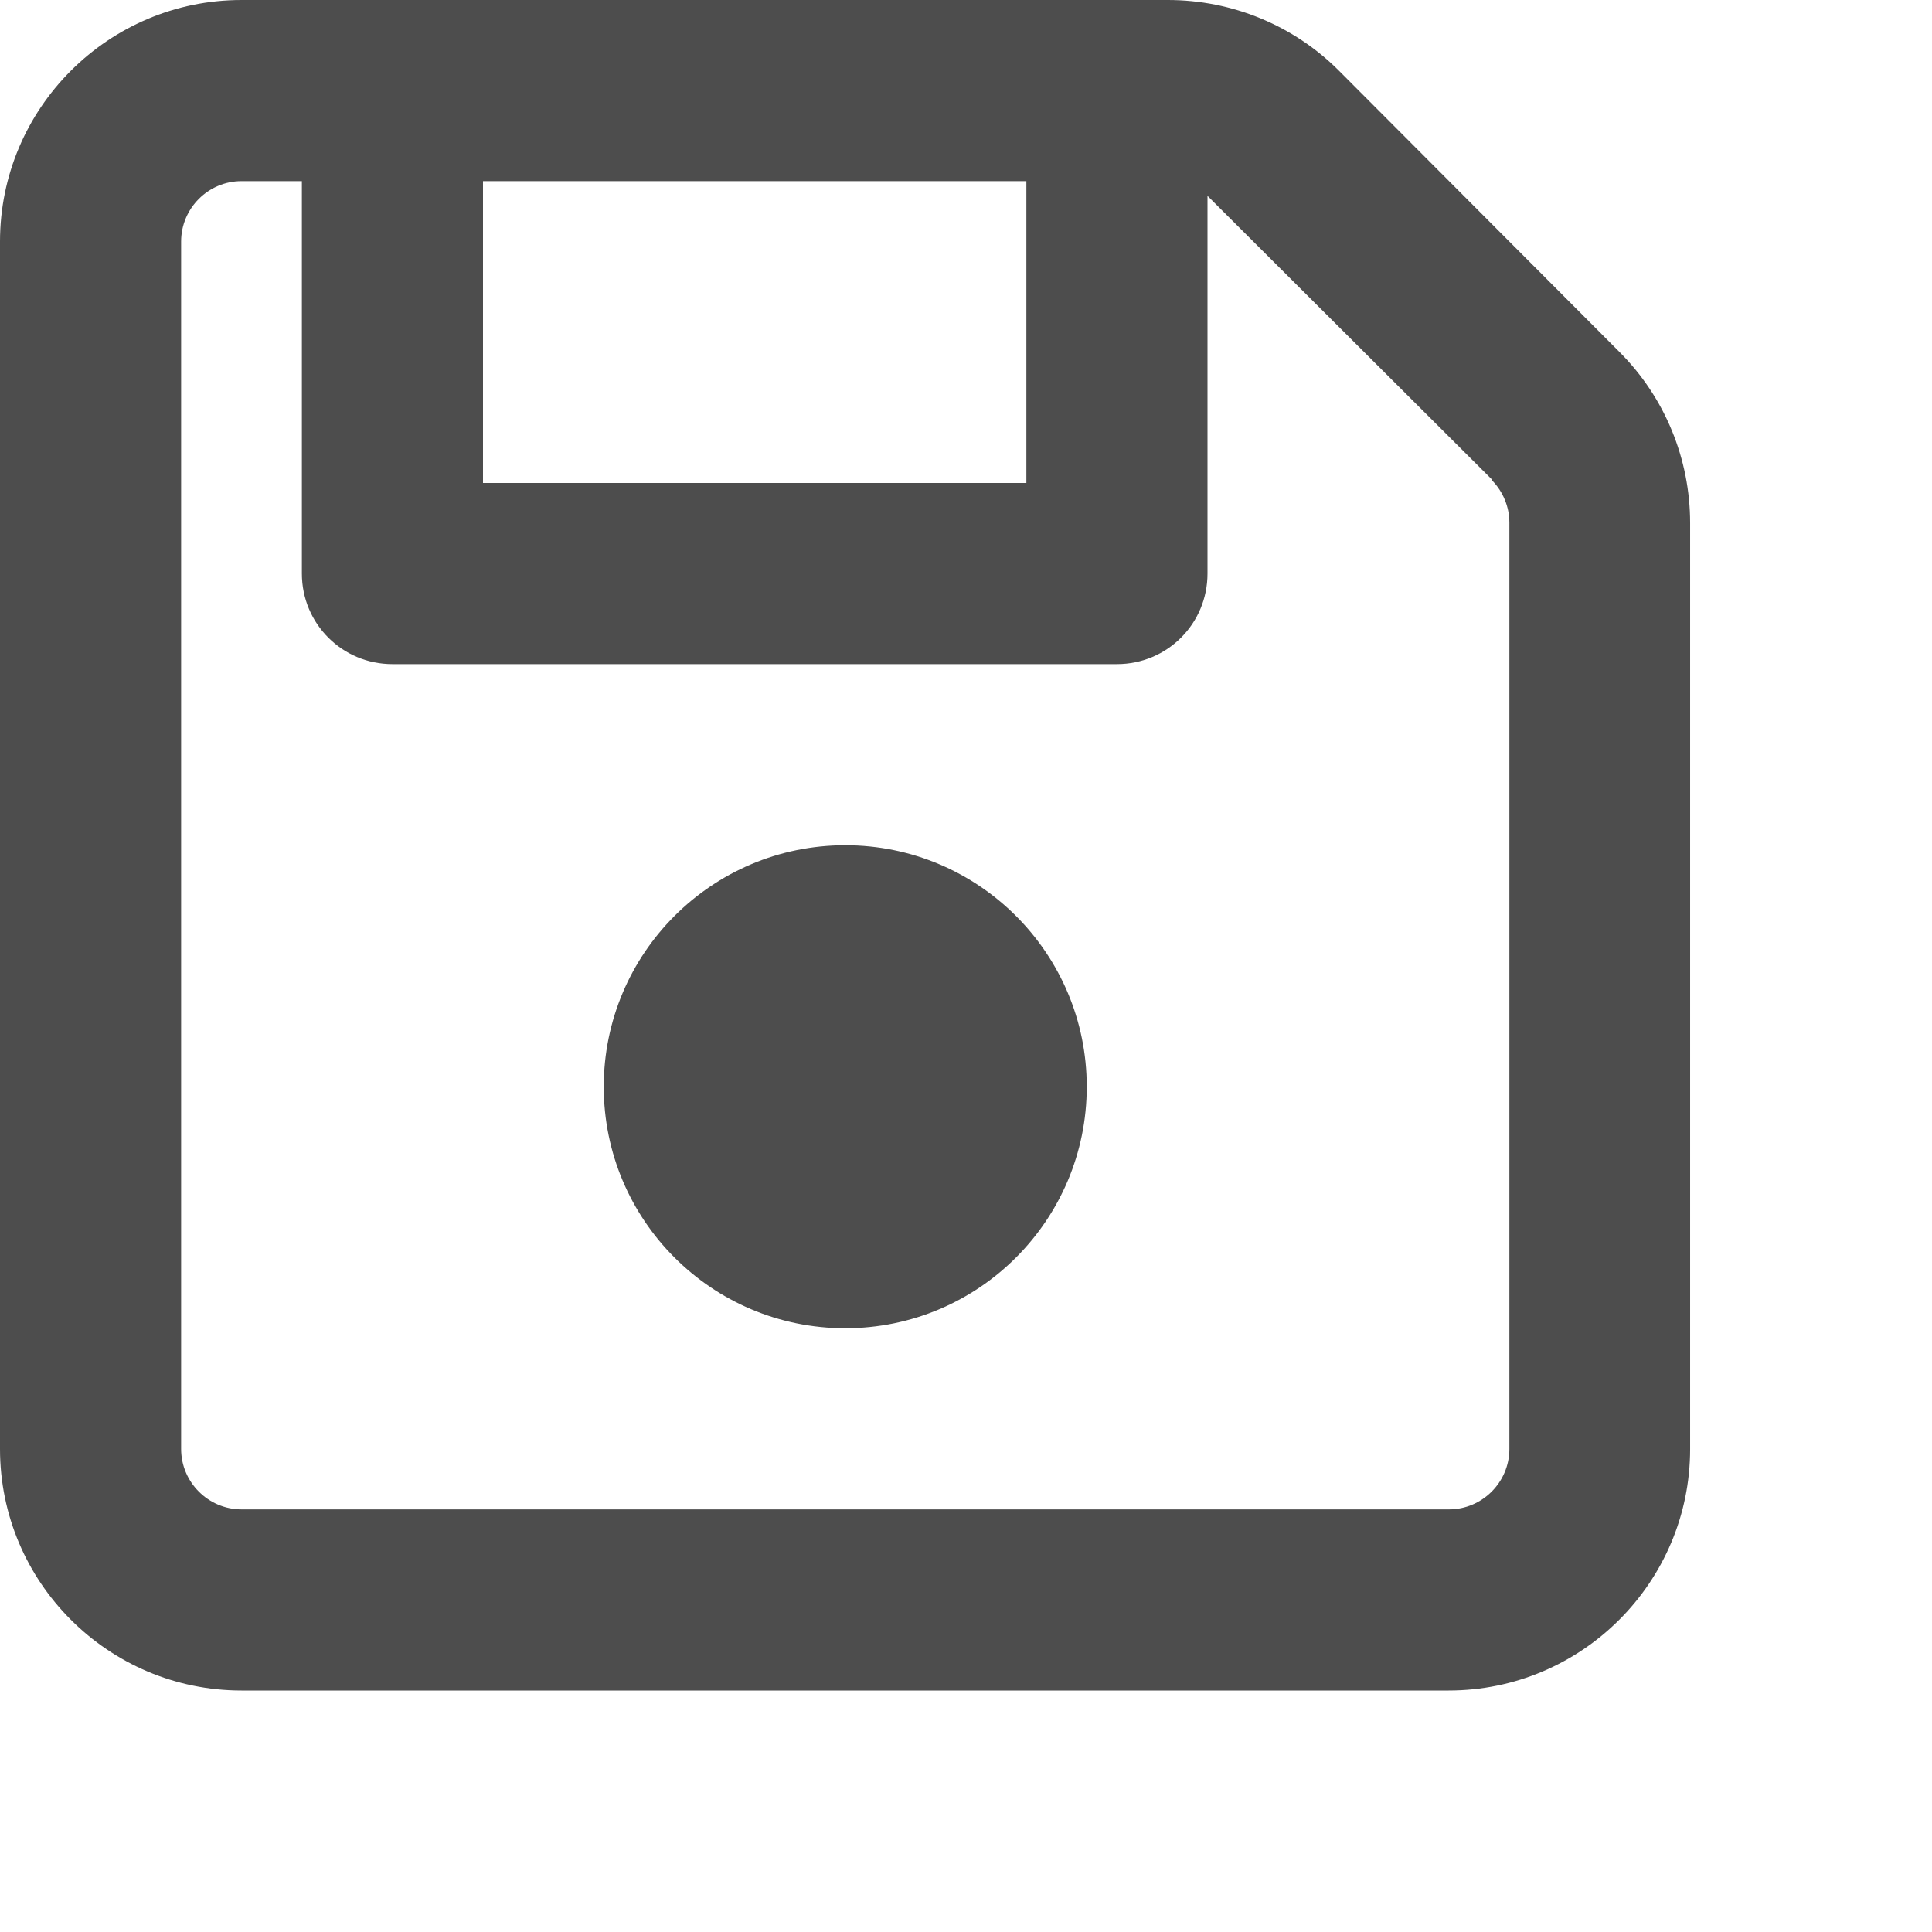 <?xml version="1.0" encoding="UTF-8" standalone="no"?>
<svg
   viewBox="0 0 512 512"
   version="1.1"
   id="svg4"
   sodipodi:docname="floppy.svg"
   width="512"
   height="512"
   inkscape:version="1.1.2 (0a00cf5339, 2022-02-04, custom)"
   xmlns:inkscape="http://www.inkscape.org/namespaces/inkscape"
   xmlns:sodipodi="http://sodipodi.sourceforge.net/DTD/sodipodi-0.dtd"
   xmlns="http://www.w3.org/2000/svg"
   xmlns:svg="http://www.w3.org/2000/svg">
  <defs
     id="defs8" />
  <sodipodi:namedview
     id="namedview6"
     pagecolor="#ffffff"
     bordercolor="#999999"
     borderopacity="1"
     inkscape:pageshadow="0"
     inkscape:pageopacity="0"
     inkscape:pagecheckerboard="0"
     showgrid="false"
     inkscape:zoom="0.70710678"
     inkscape:cx="-75.660425"
     inkscape:cy="219.91021"
     inkscape:window-width="1920"
     inkscape:window-height="1027"
     inkscape:window-x="0"
     inkscape:window-y="0"
     inkscape:window-maximized="1"
     inkscape:current-layer="layer1" />
  <!--! Font Awesome Free 6.4.2 by @fontawesome - https://fontawesome.com License - https://fontawesome.com/license/free (Icons: CC BY 4.0, Fonts: SIL OFL 1.1, Code: MIT License) Copyright 2023 Fonticons, Inc. -->
  <g
     inkscape:groupmode="layer"
     id="layer1"
     inkscape:label="1">
    <path
       d="m 48,64 v 320 c 0,8.8 7.2,16 16,16 h 320 c 8.8,0 16,-7.2 16,-16 V 138.5 c 0,-4.2 -1.7,-8.3 -4.7,-11.3 l 33.9,-33.9 c 12,12 18.7,28.3 18.7,45.3 V 384 c 0,35.3 -28.7,64 -64,64 H 64 C 28.7,448 0,419.3 0,384 V 64 C 0,28.7 28.7,0 64,0 h 245.5 c 17,0 33.3,6.7 45.3,18.7 L 429.2,93.3 395.4,127.1 320.8,52.7 320,51.9 V 152 c 0,13.3 -10.7,24 -24,24 H 104 C 90.7,176 80,165.3 80,152 V 48 H 64 c -8.8,0 -16,7.2 -16,16 z m 80,-16 v 80 H 272 V 48 Z m 32,240 c 0,-35.346 28.654,-64 64,-64 35.346,0 64,28.654 64,64 0,35.346 -28.654,64 -64,64 -35.346,0 -64,-28.654 -64,-64 z"
       id="path2"
       sodipodi:nodetypes="ssssssccsssssssssccccsssscsscccccsssss"
       style="stroke:none;fill:#4d4d4d;fill-opacity:1" />
  </g>
</svg>
